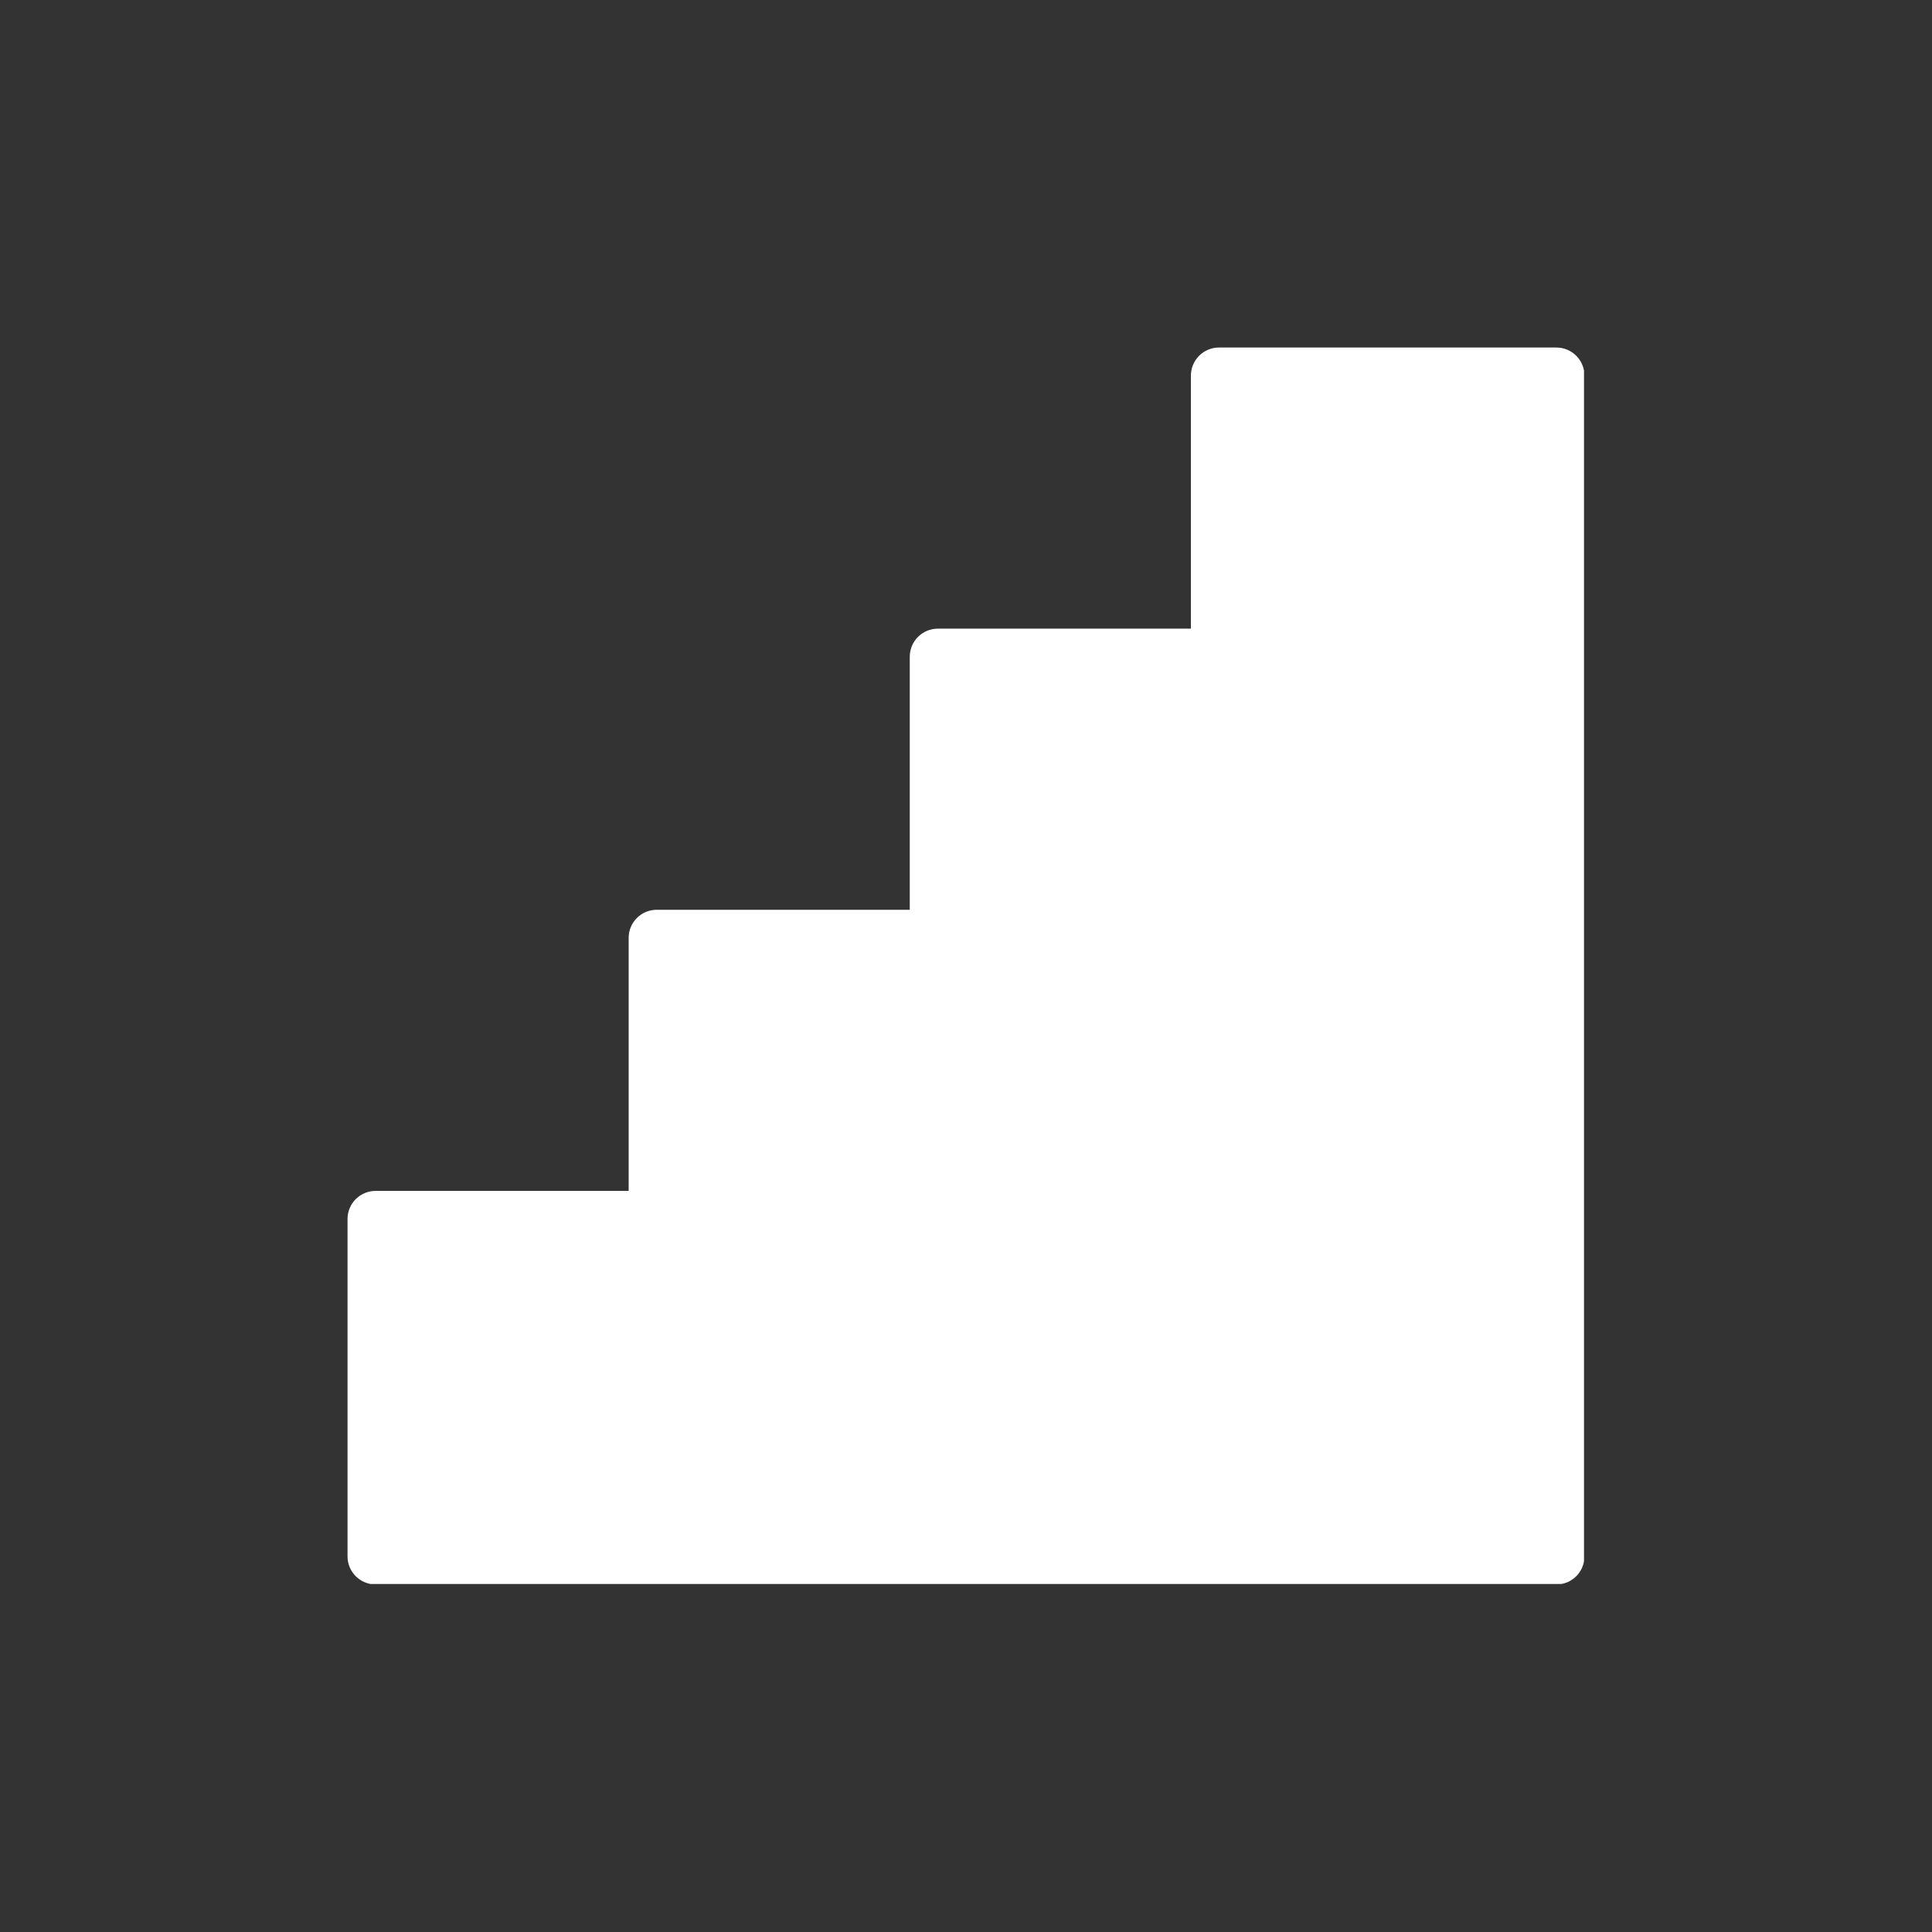 <svg xmlns="http://www.w3.org/2000/svg" xmlns:xlink="http://www.w3.org/1999/xlink" width="600" zoomAndPan="magnify" viewBox="0 0 450 450" height="600" preserveAspectRatio="xMidYMid meet" version="1.0"><rect x="0" y="0" width="450" height="450" fill="#333333" stroke="none"/><defs><clipPath id="b75599b2dd"><path d="M 80.945 80.945 L 368.945 80.945 L 368.945 368.945 L 80.945 368.945 Z M 80.945 80.945 " clip-rule="nonzero"/></clipPath></defs><g clip-path="url(#b75599b2dd)"><path fill="#ffffff" d="M 362.504 80.945 L 283.93 80.945 C 280.309 80.945 277.383 83.875 277.383 87.496 L 277.383 146.426 L 218.453 146.426 C 214.832 146.426 211.902 149.352 211.902 152.973 L 211.902 211.902 L 152.973 211.902 C 149.352 211.902 146.426 214.832 146.426 218.453 L 146.426 277.383 L 87.496 277.383 C 83.875 277.383 80.945 280.309 80.945 283.93 L 80.945 362.504 C 80.945 366.125 83.875 369.051 87.496 369.051 L 362.504 369.051 C 366.125 369.051 369.051 366.125 369.051 362.504 L 369.051 87.496 C 369.051 83.875 366.125 80.945 362.504 80.945 Z M 362.504 80.945 " fill-opacity="1" fill-rule="nonzero"/></g></svg>